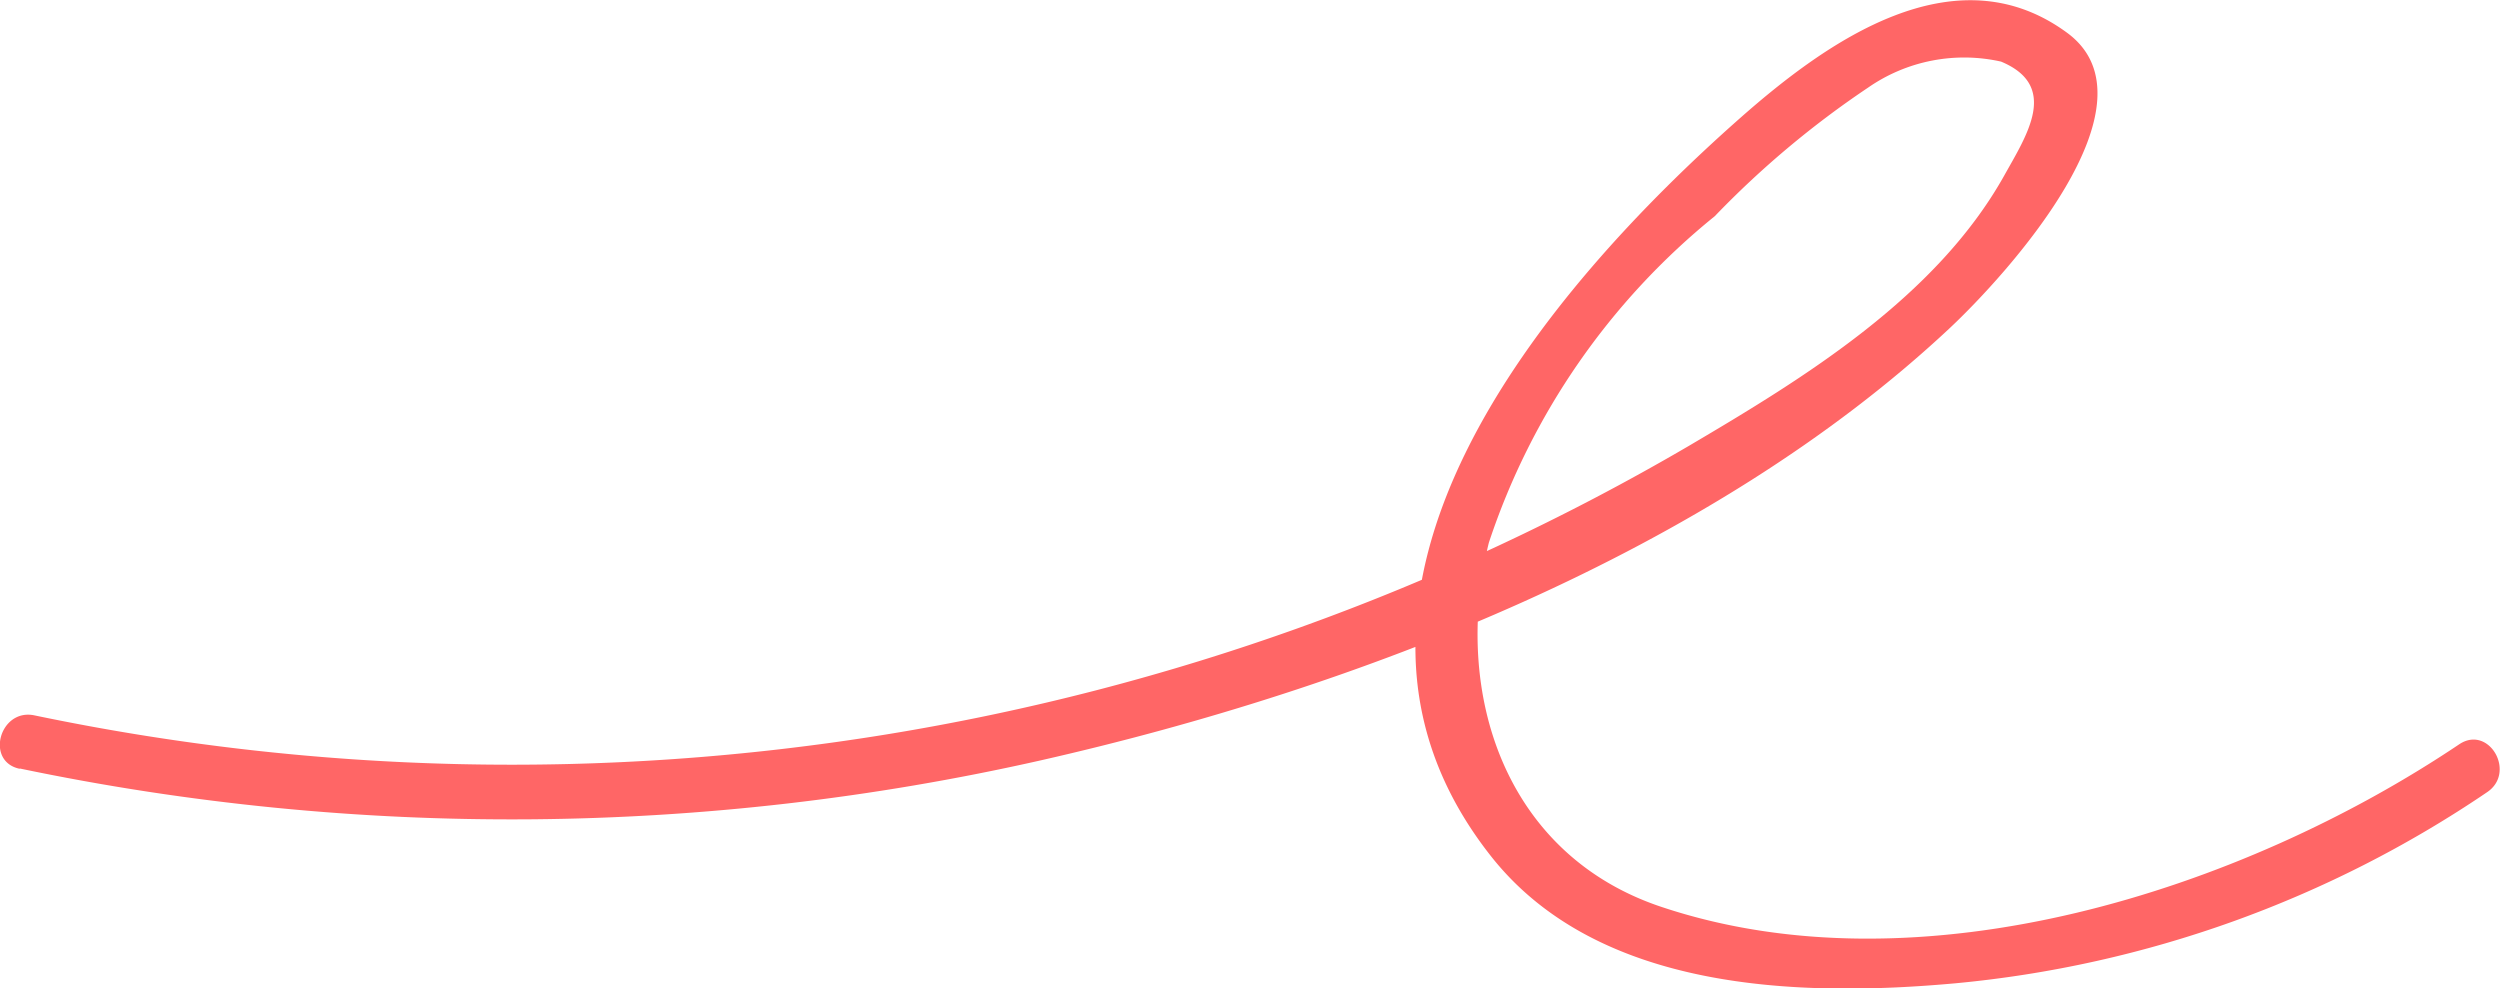 <svg xmlns="http://www.w3.org/2000/svg" width="33.842" height="13.377" viewBox="0 0 33.842 13.377">
  <path id="line01" d="M894.5,546.519a32.514,32.514,0,0,0,13.821-.11c4.275-.97,9.058-2.809,12.306-5.852.759-.712,2.892-3.046,1.584-4-1.524-1.115-3.26.133-4.413,1.149-2.607,2.3-6.188,6.443-3.382,10,1.442,1.828,4.159,1.914,6.284,1.721a15.375,15.375,0,0,0,7.2-2.587c.4-.268.024-.918-.378-.648-2.943,1.977-7.287,3.375-10.8,2.2-2.119-.707-2.835-2.894-2.335-4.929a9.537,9.537,0,0,1,3.058-4.42,12.662,12.662,0,0,1,2.076-1.741,2.279,2.279,0,0,1,1.8-.352c.794.331.345,1,.041,1.546-.921,1.642-2.693,2.729-4.271,3.658A31.574,31.574,0,0,1,894.7,545.8c-.471-.1-.672.625-.2.723Z" transform="translate(-894.233 -536.116)" fill="#f66"/>
</svg>
